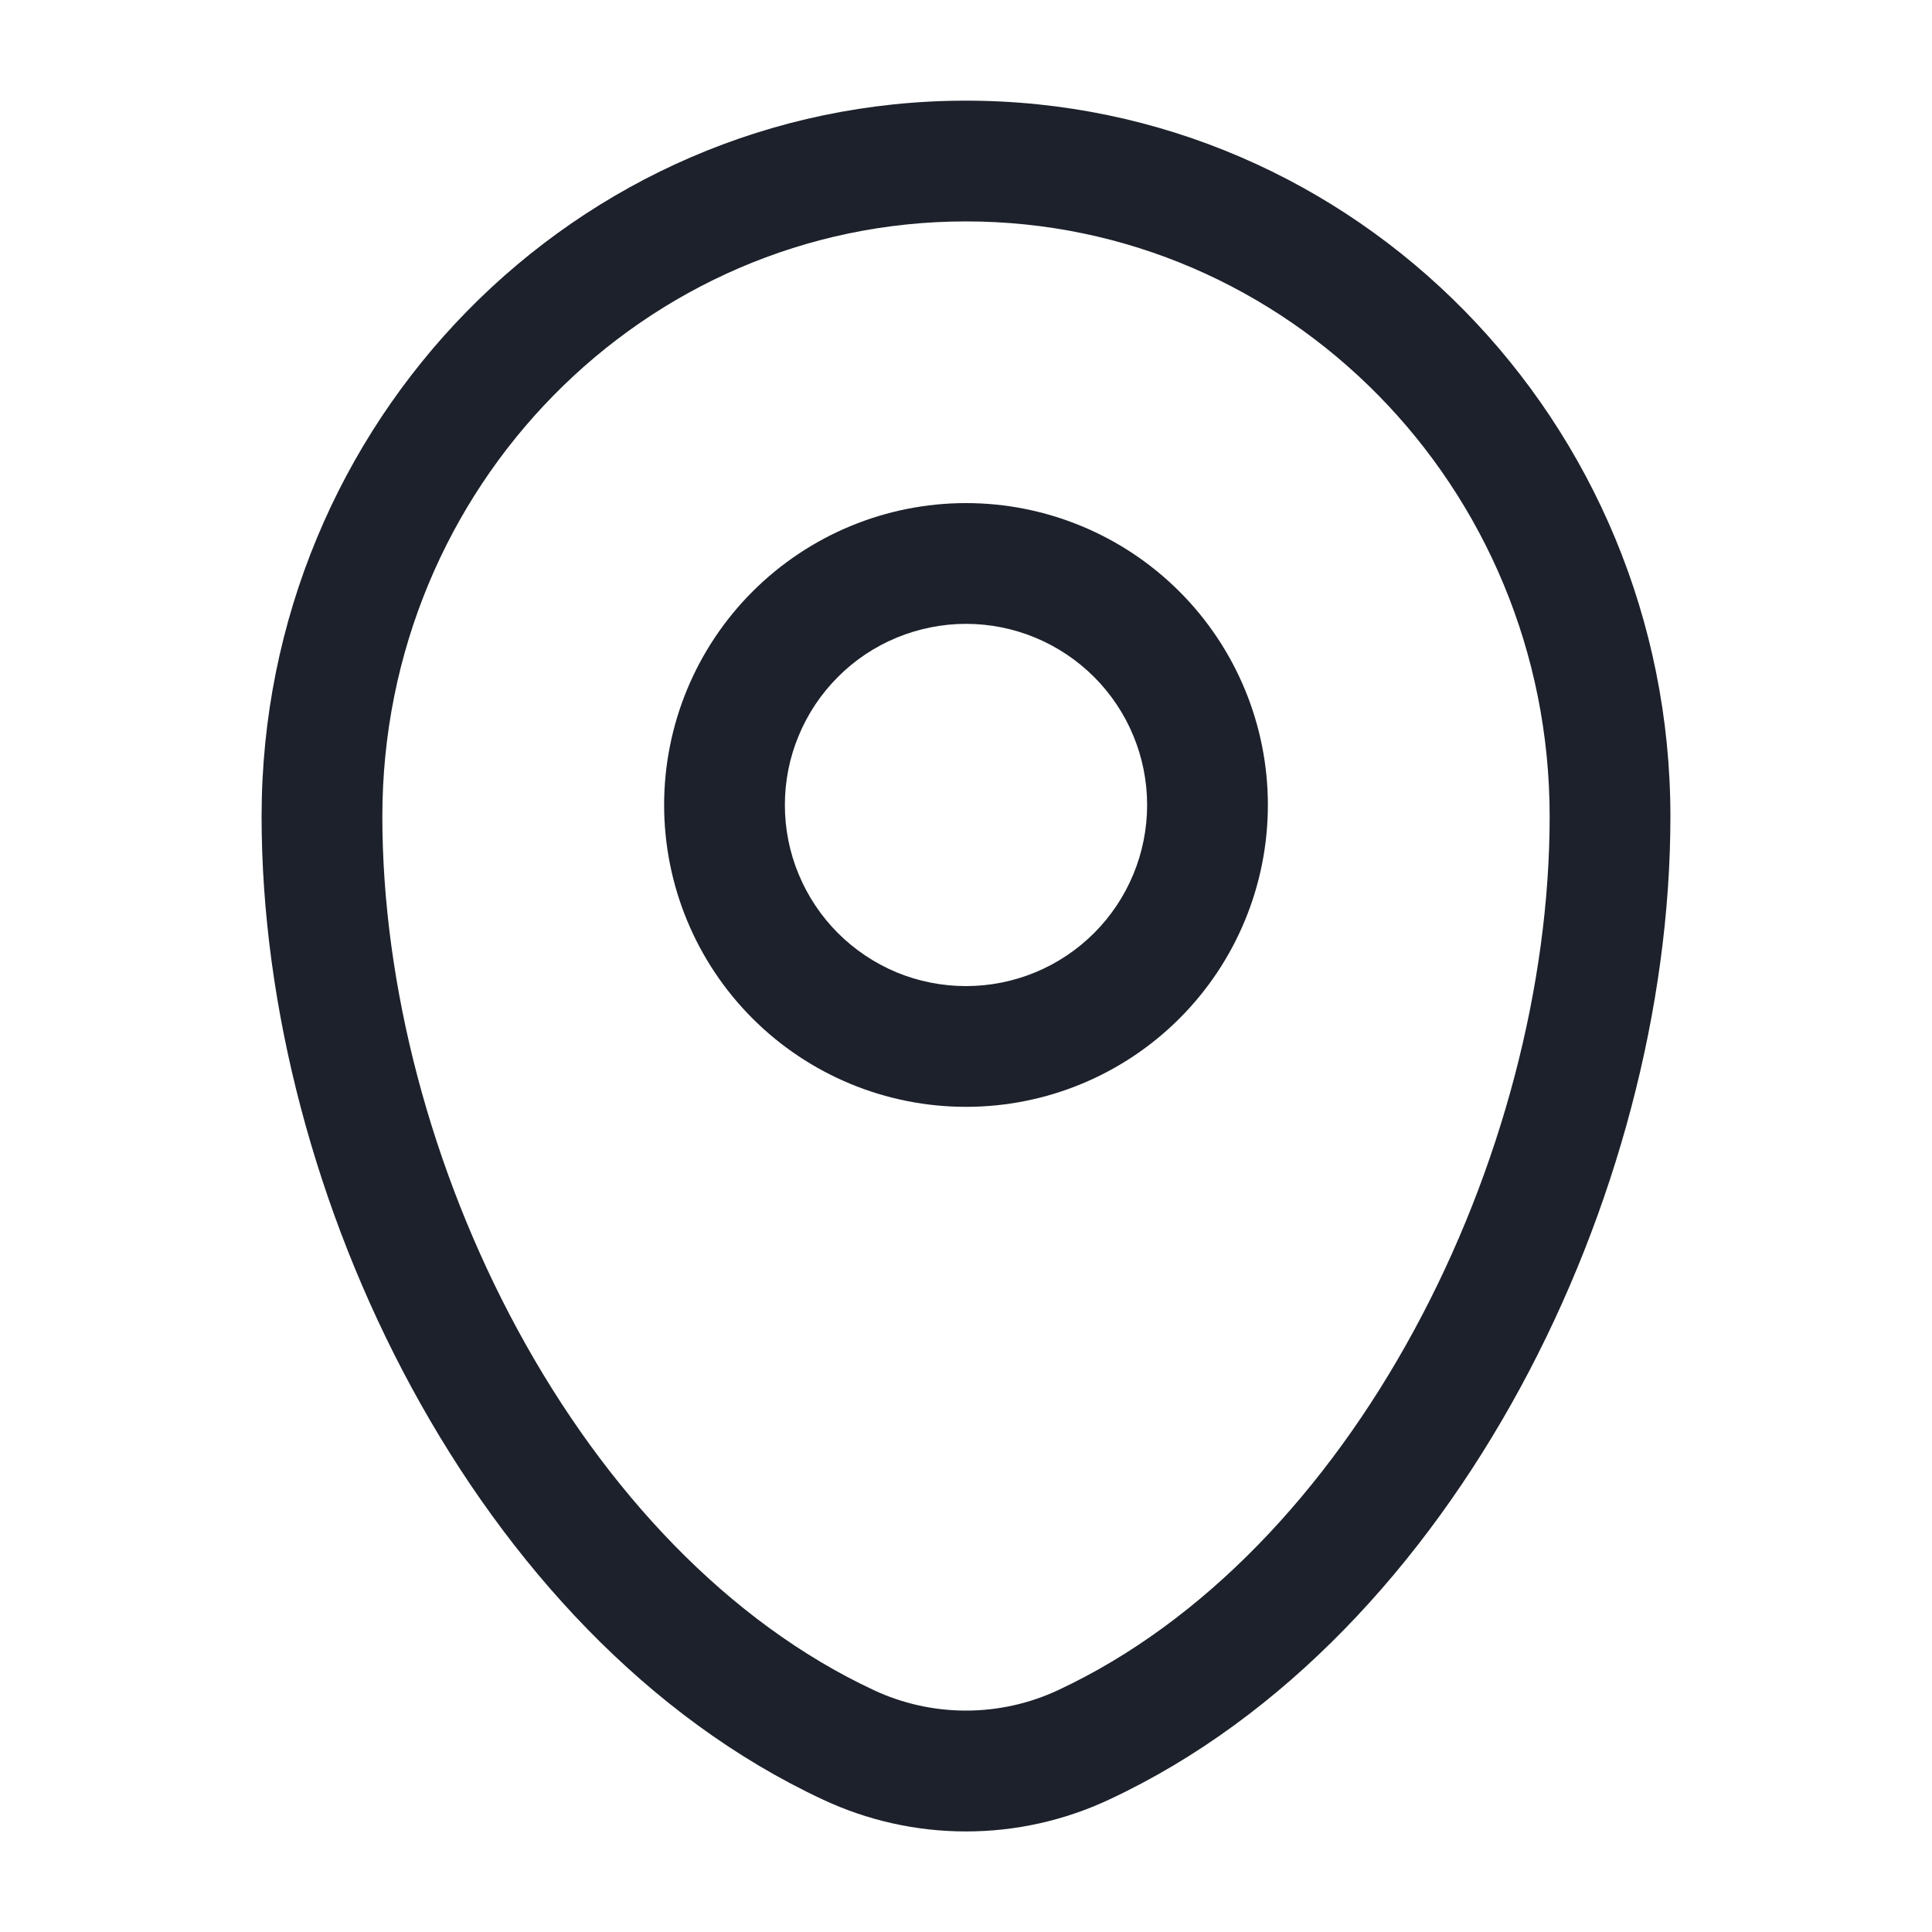 <svg width="20" height="20" viewBox="0 0 20 20" fill="none" xmlns="http://www.w3.org/2000/svg">
<path fill-rule="evenodd" clip-rule="evenodd" d="M2.708 8.452C2.708 4.37 5.962 1.042 10 1.042C14.037 1.042 17.292 4.37 17.292 8.452C17.292 10.423 16.73 12.54 15.737 14.368C14.745 16.194 13.297 17.781 11.484 18.628C11.02 18.846 10.513 18.959 10 18.959C9.487 18.959 8.98 18.846 8.516 18.628C6.703 17.781 5.255 16.195 4.263 14.368C3.27 12.54 2.708 10.423 2.708 8.452ZM10 2.292C6.673 2.292 3.958 5.039 3.958 8.452C3.958 10.2 4.461 12.113 5.362 13.772C6.263 15.432 7.538 16.792 9.045 17.496C9.344 17.636 9.67 17.708 9.999 17.708C10.329 17.708 10.655 17.636 10.954 17.496C12.462 16.792 13.737 15.432 14.638 13.772C15.539 12.113 16.042 10.2 16.042 8.452C16.042 5.039 13.327 2.292 10 2.292ZM10 6.458C9.754 6.458 9.51 6.507 9.282 6.601C9.055 6.695 8.848 6.833 8.674 7.008C8.5 7.182 8.362 7.388 8.268 7.616C8.173 7.843 8.125 8.087 8.125 8.333C8.125 8.58 8.173 8.823 8.268 9.051C8.362 9.278 8.5 9.485 8.674 9.659C8.848 9.833 9.055 9.971 9.282 10.066C9.51 10.16 9.754 10.208 10 10.208C10.497 10.208 10.974 10.011 11.326 9.659C11.677 9.308 11.875 8.831 11.875 8.333C11.875 7.836 11.677 7.359 11.326 7.008C10.974 6.656 10.497 6.458 10 6.458ZM6.875 8.333C6.875 7.505 7.204 6.71 7.79 6.124C8.376 5.538 9.171 5.208 10 5.208C10.829 5.208 11.624 5.538 12.21 6.124C12.796 6.71 13.125 7.505 13.125 8.333C13.125 9.162 12.796 9.957 12.21 10.543C11.624 11.129 10.829 11.458 10 11.458C9.171 11.458 8.376 11.129 7.79 10.543C7.204 9.957 6.875 9.162 6.875 8.333Z" fill="#1C212B"/>
</svg>
